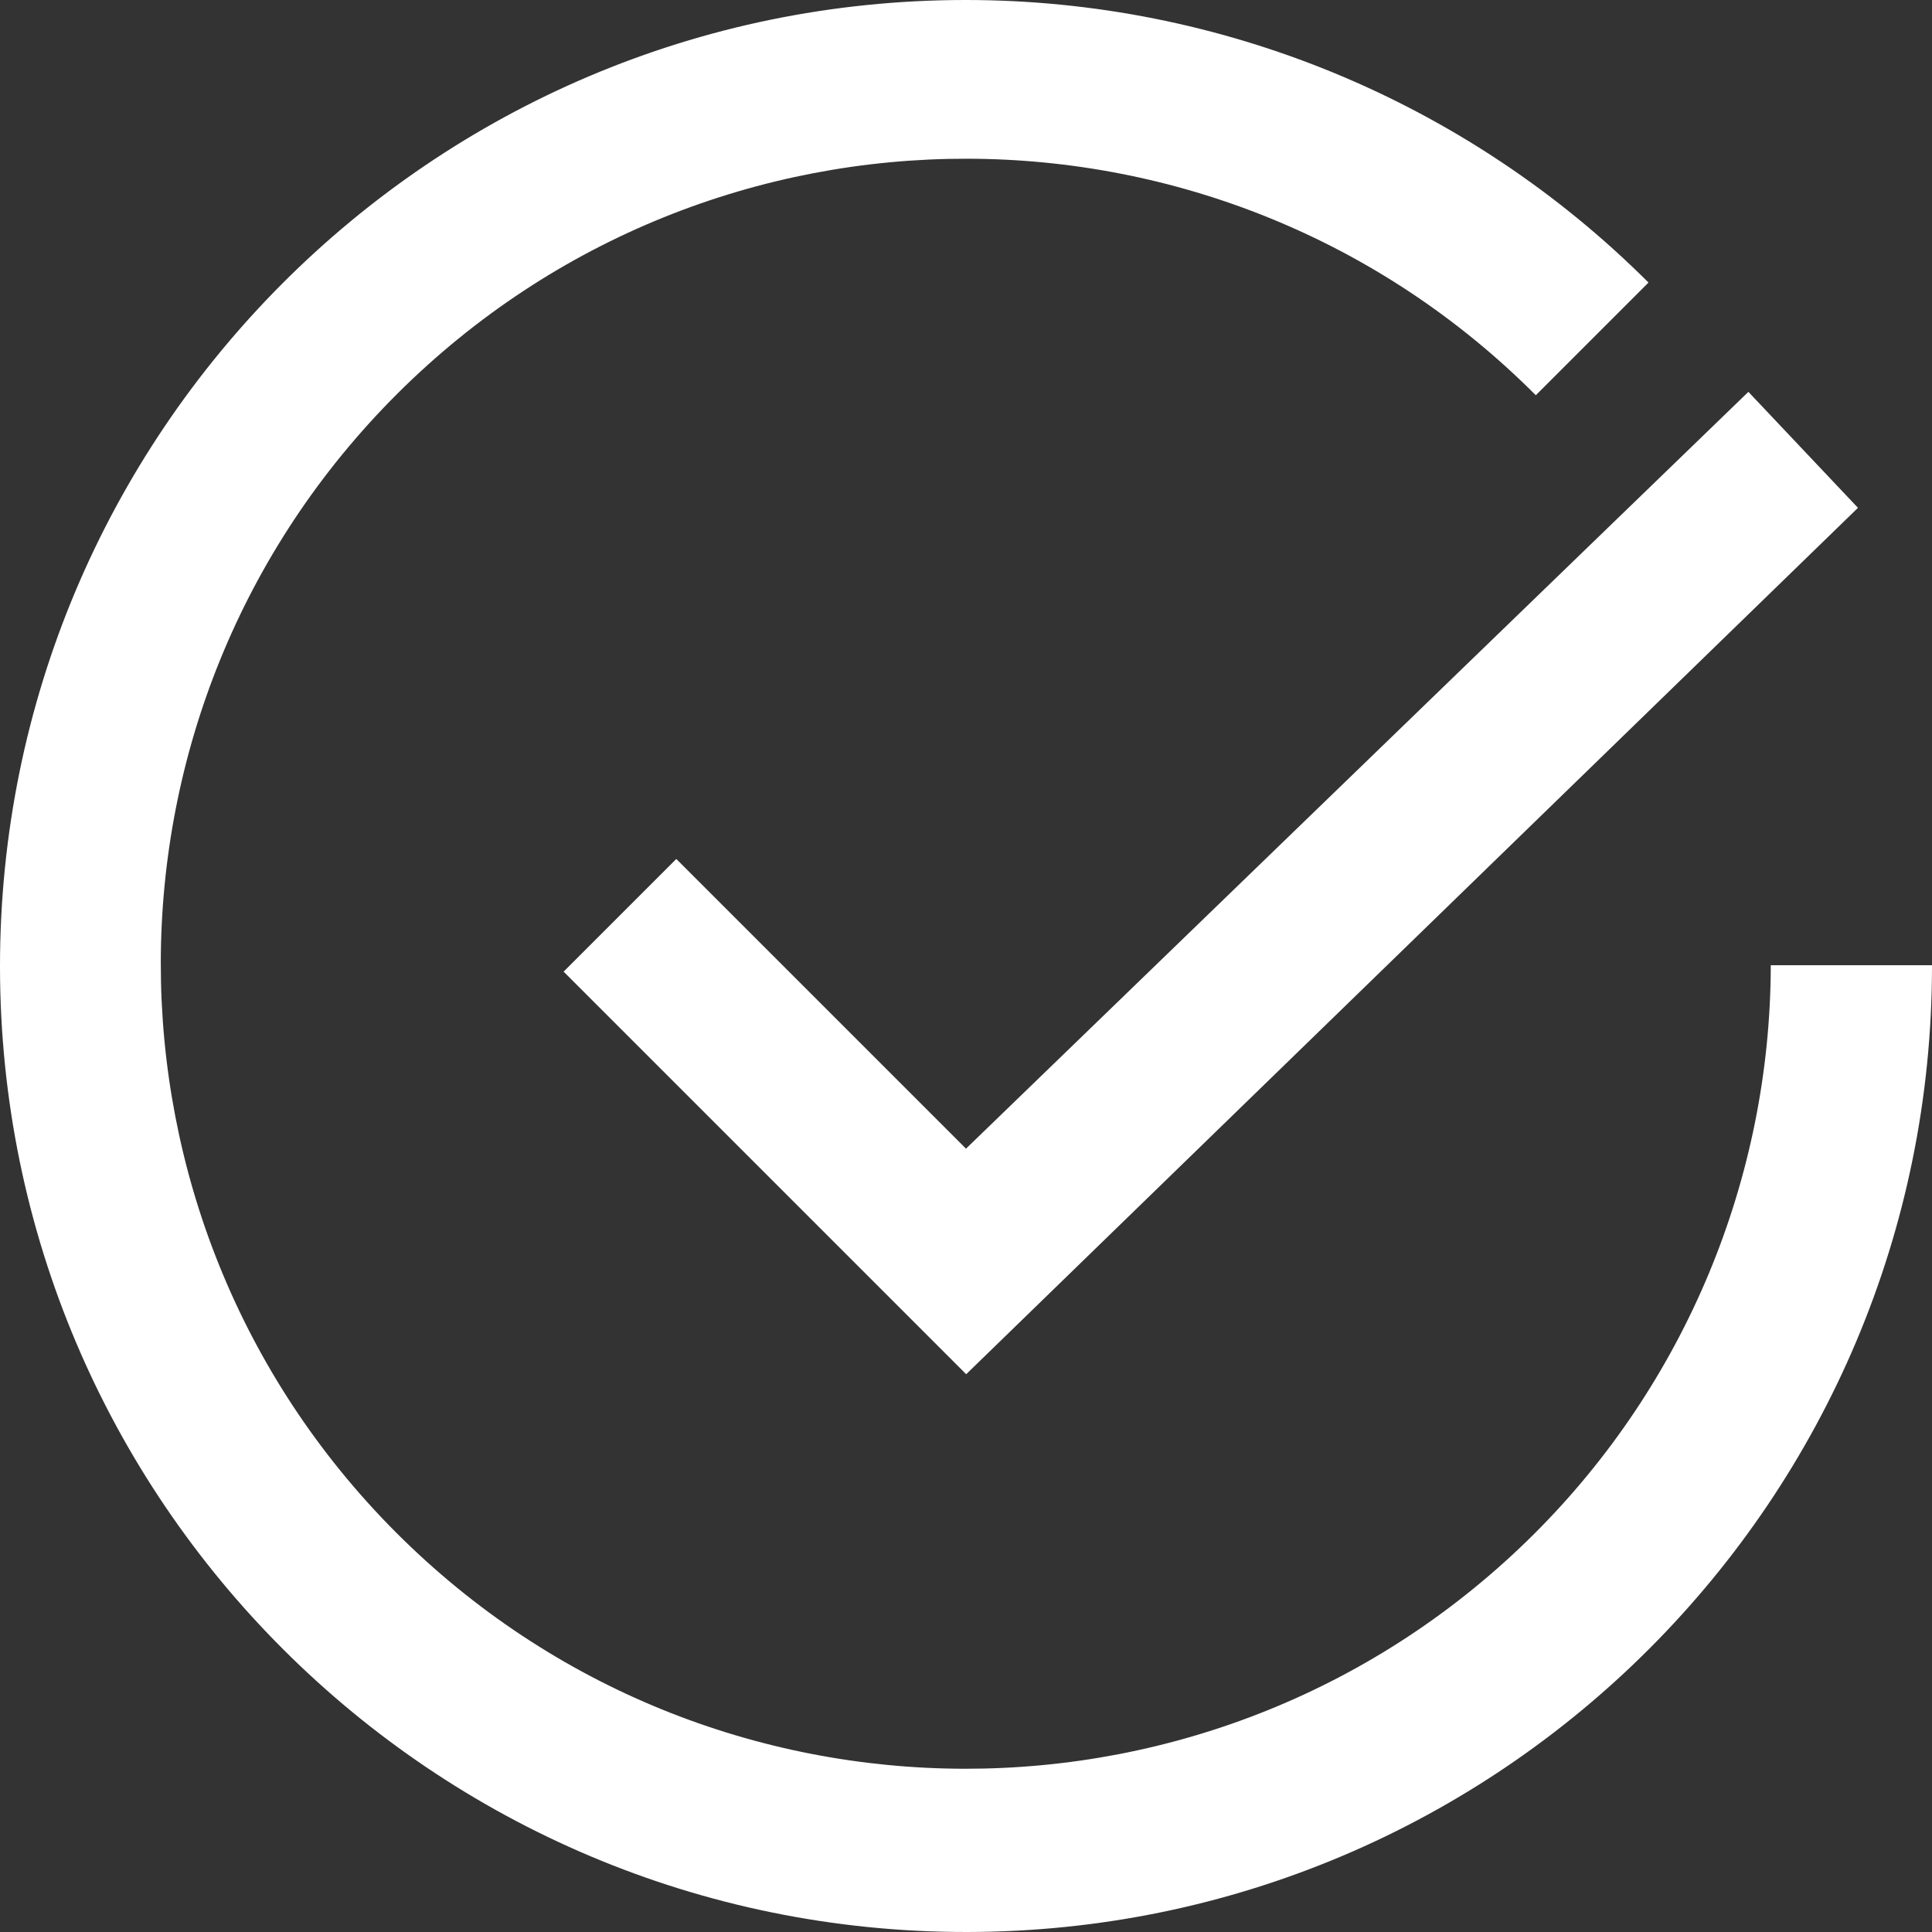 <?xml version="1.0" encoding="UTF-8"?><svg id="Lager_2" xmlns="http://www.w3.org/2000/svg" viewBox="0 0 102.7 102.7"><rect x="0" y="0" width="102.7" height="102.7" fill="#333333" stroke="none"/><defs><style>.cls-1{fill:#fff;}</style></defs><g id="Lager_1-2"><g id="Layer_2"><g id="Layer_1-2"><path class="cls-1" d="M102.7,51.3c.02,28.36-22.94,51.37-51.3,51.4C23.04,102.72,.02,79.76,0,51.4-.02,23.04,22.94,.02,51.3,0c13.62-.01,26.69,5.39,36.33,15.02l-5.99,5.99c-16.69-16.73-43.78-16.77-60.52-.08-16.73,16.69-16.77,43.78-.08,60.52,16.69,16.73,43.78,16.77,60.52,.08,8.03-8.01,12.55-18.88,12.57-30.22h8.56Zm-3.94-24.31l-5.82-6.16L51.35,61.06l-15.4-15.4-5.99,5.99,21.4,21.4L98.76,27Z"/></g></g></g></svg>